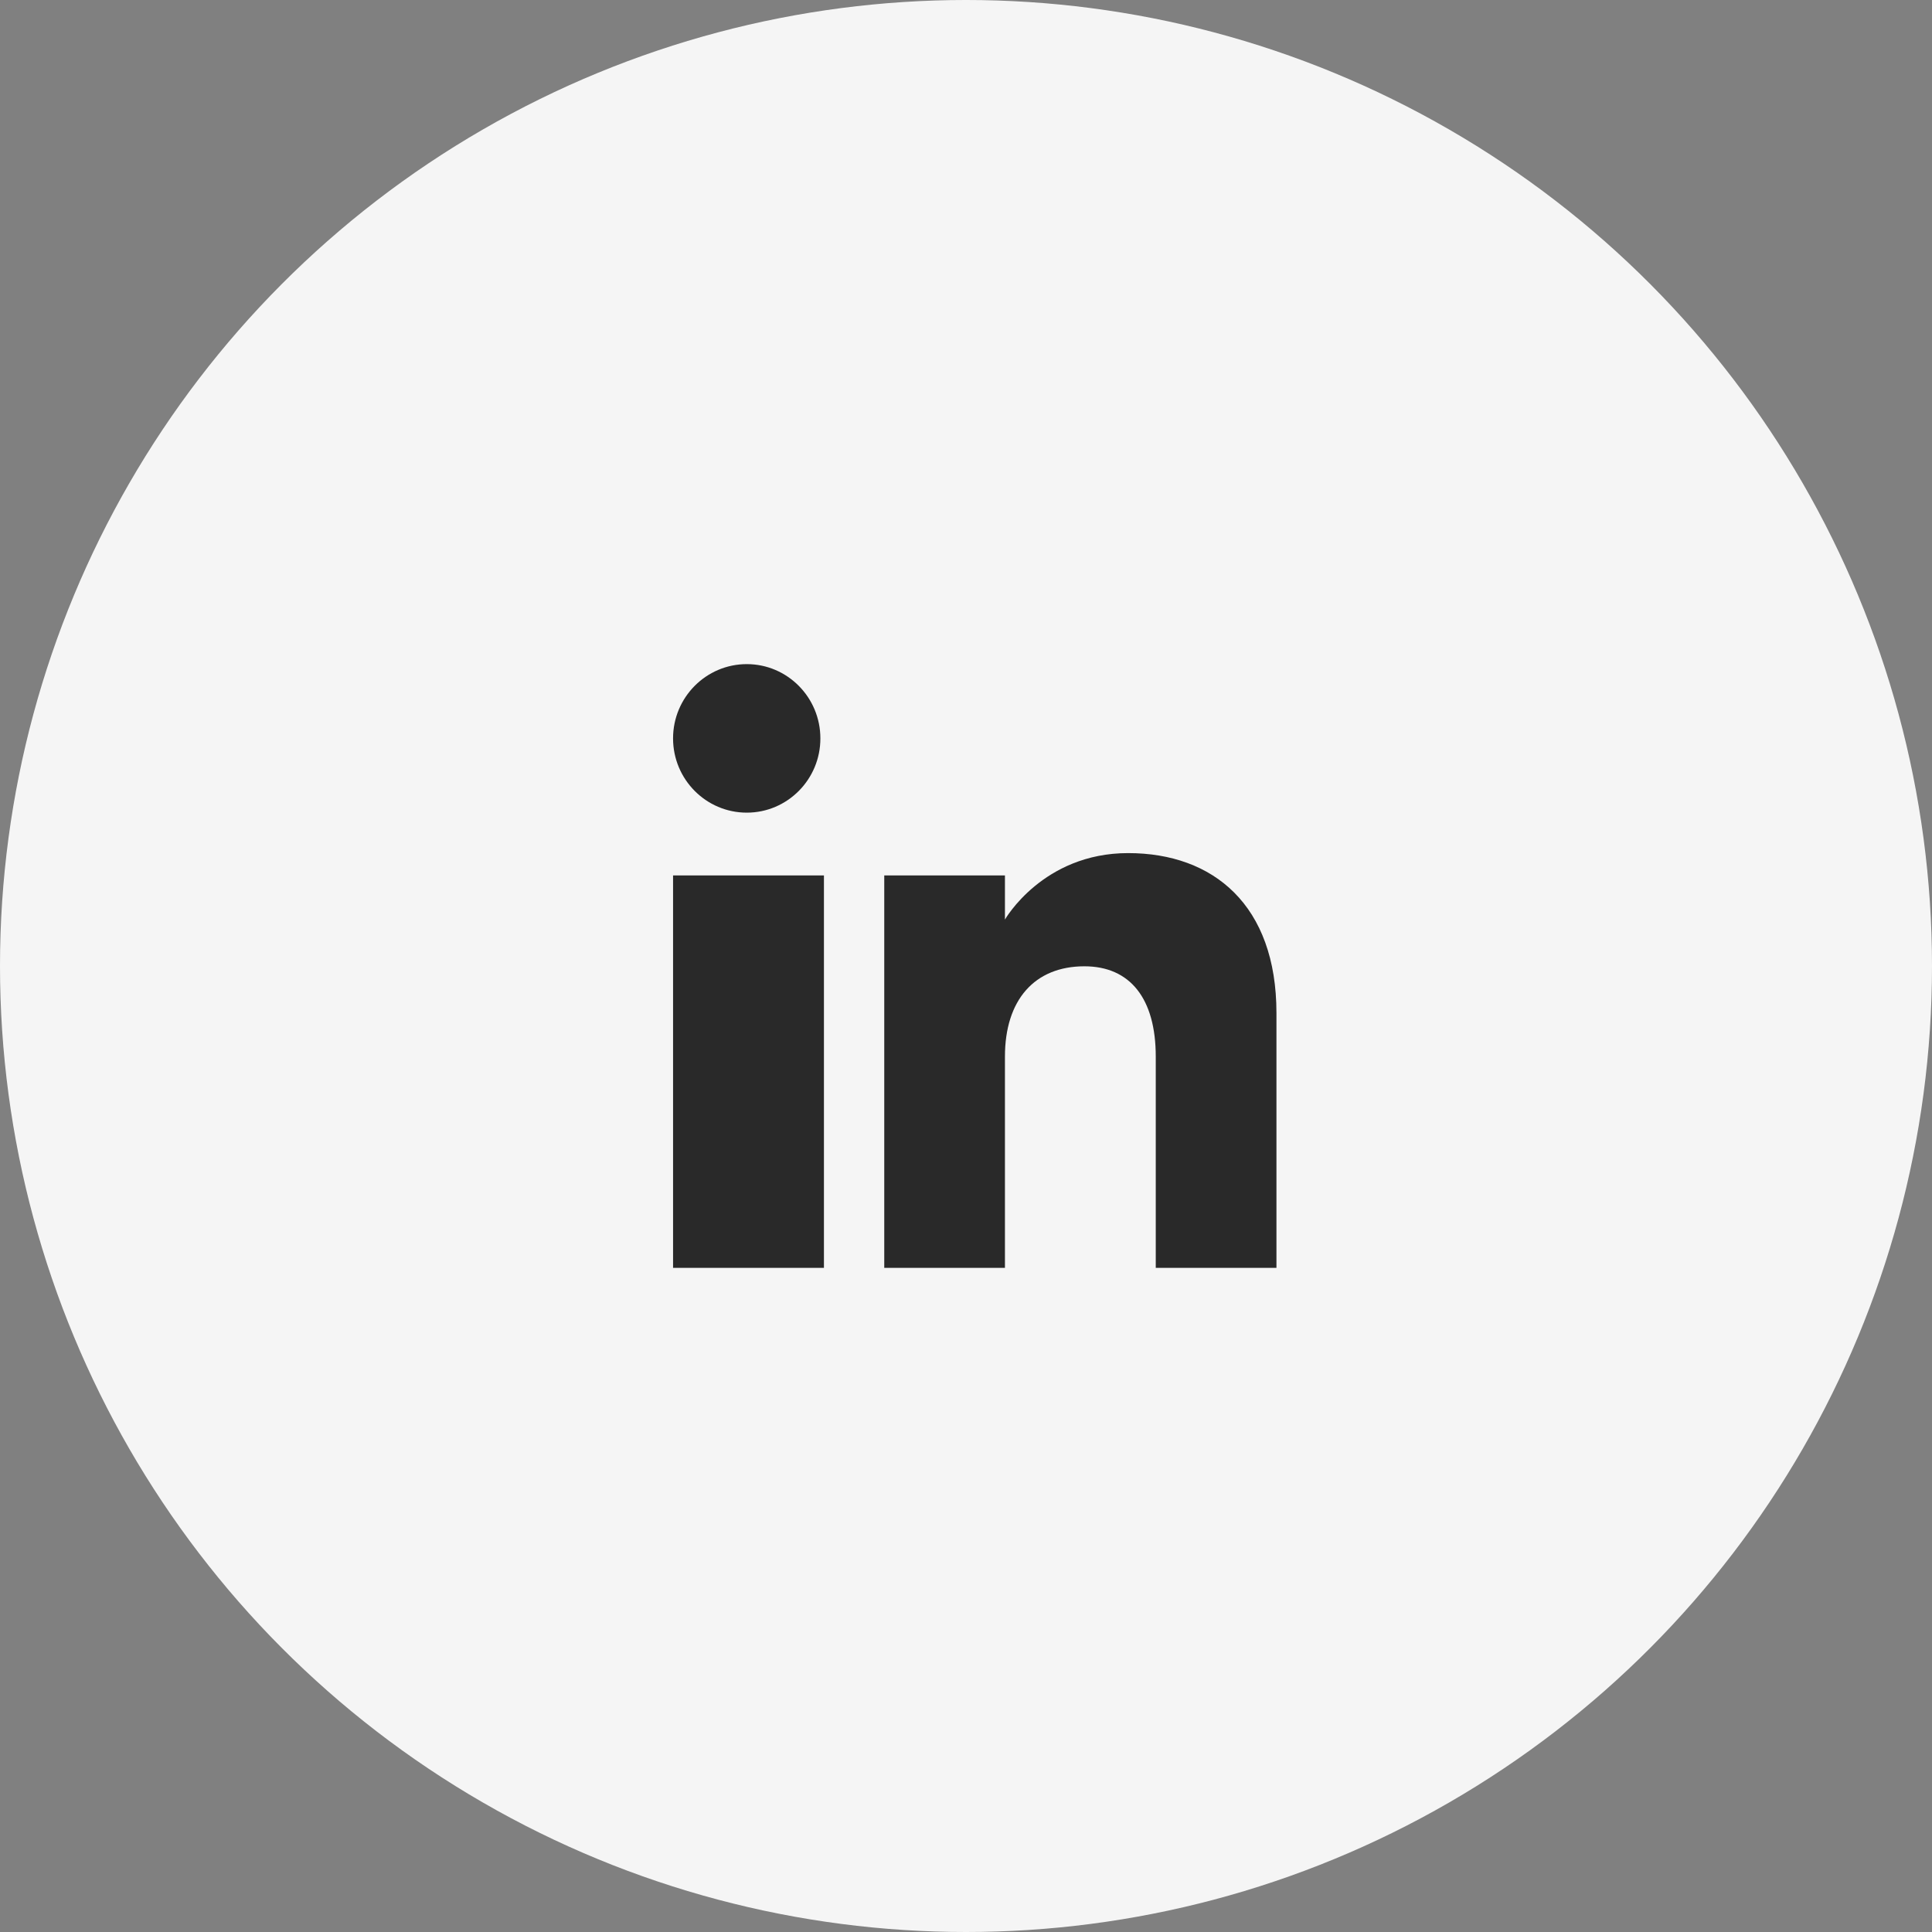 <svg width="32" height="32" viewBox="0 0 32 32" fill="none" xmlns="http://www.w3.org/2000/svg">
<rect x="0" y="0" width="32" height="32" fill="#808080" stroke="none"/>
<circle cx="16" cy="16" r="16" fill="#F5F5F5"/>
<path fill-rule="evenodd" clip-rule="evenodd" d="M21.142 21H19.143V17.5C19.143 16.541 18.72 16.005 17.961 16.005C17.135 16.005 16.645 16.563 16.645 17.5V21H14.646V14.5H16.645V15.231C16.645 15.231 17.272 14.13 18.685 14.13C20.098 14.13 21.142 14.993 21.142 16.779V21ZM12.369 13.46C11.695 13.46 11.148 12.909 11.148 12.23C11.148 11.551 11.695 11 12.369 11C13.042 11 13.588 11.551 13.588 12.23C13.589 12.909 13.042 13.46 12.369 13.46ZM11.148 21H13.647V14.5H11.148V21Z" fill="#292929"/>
</svg>
